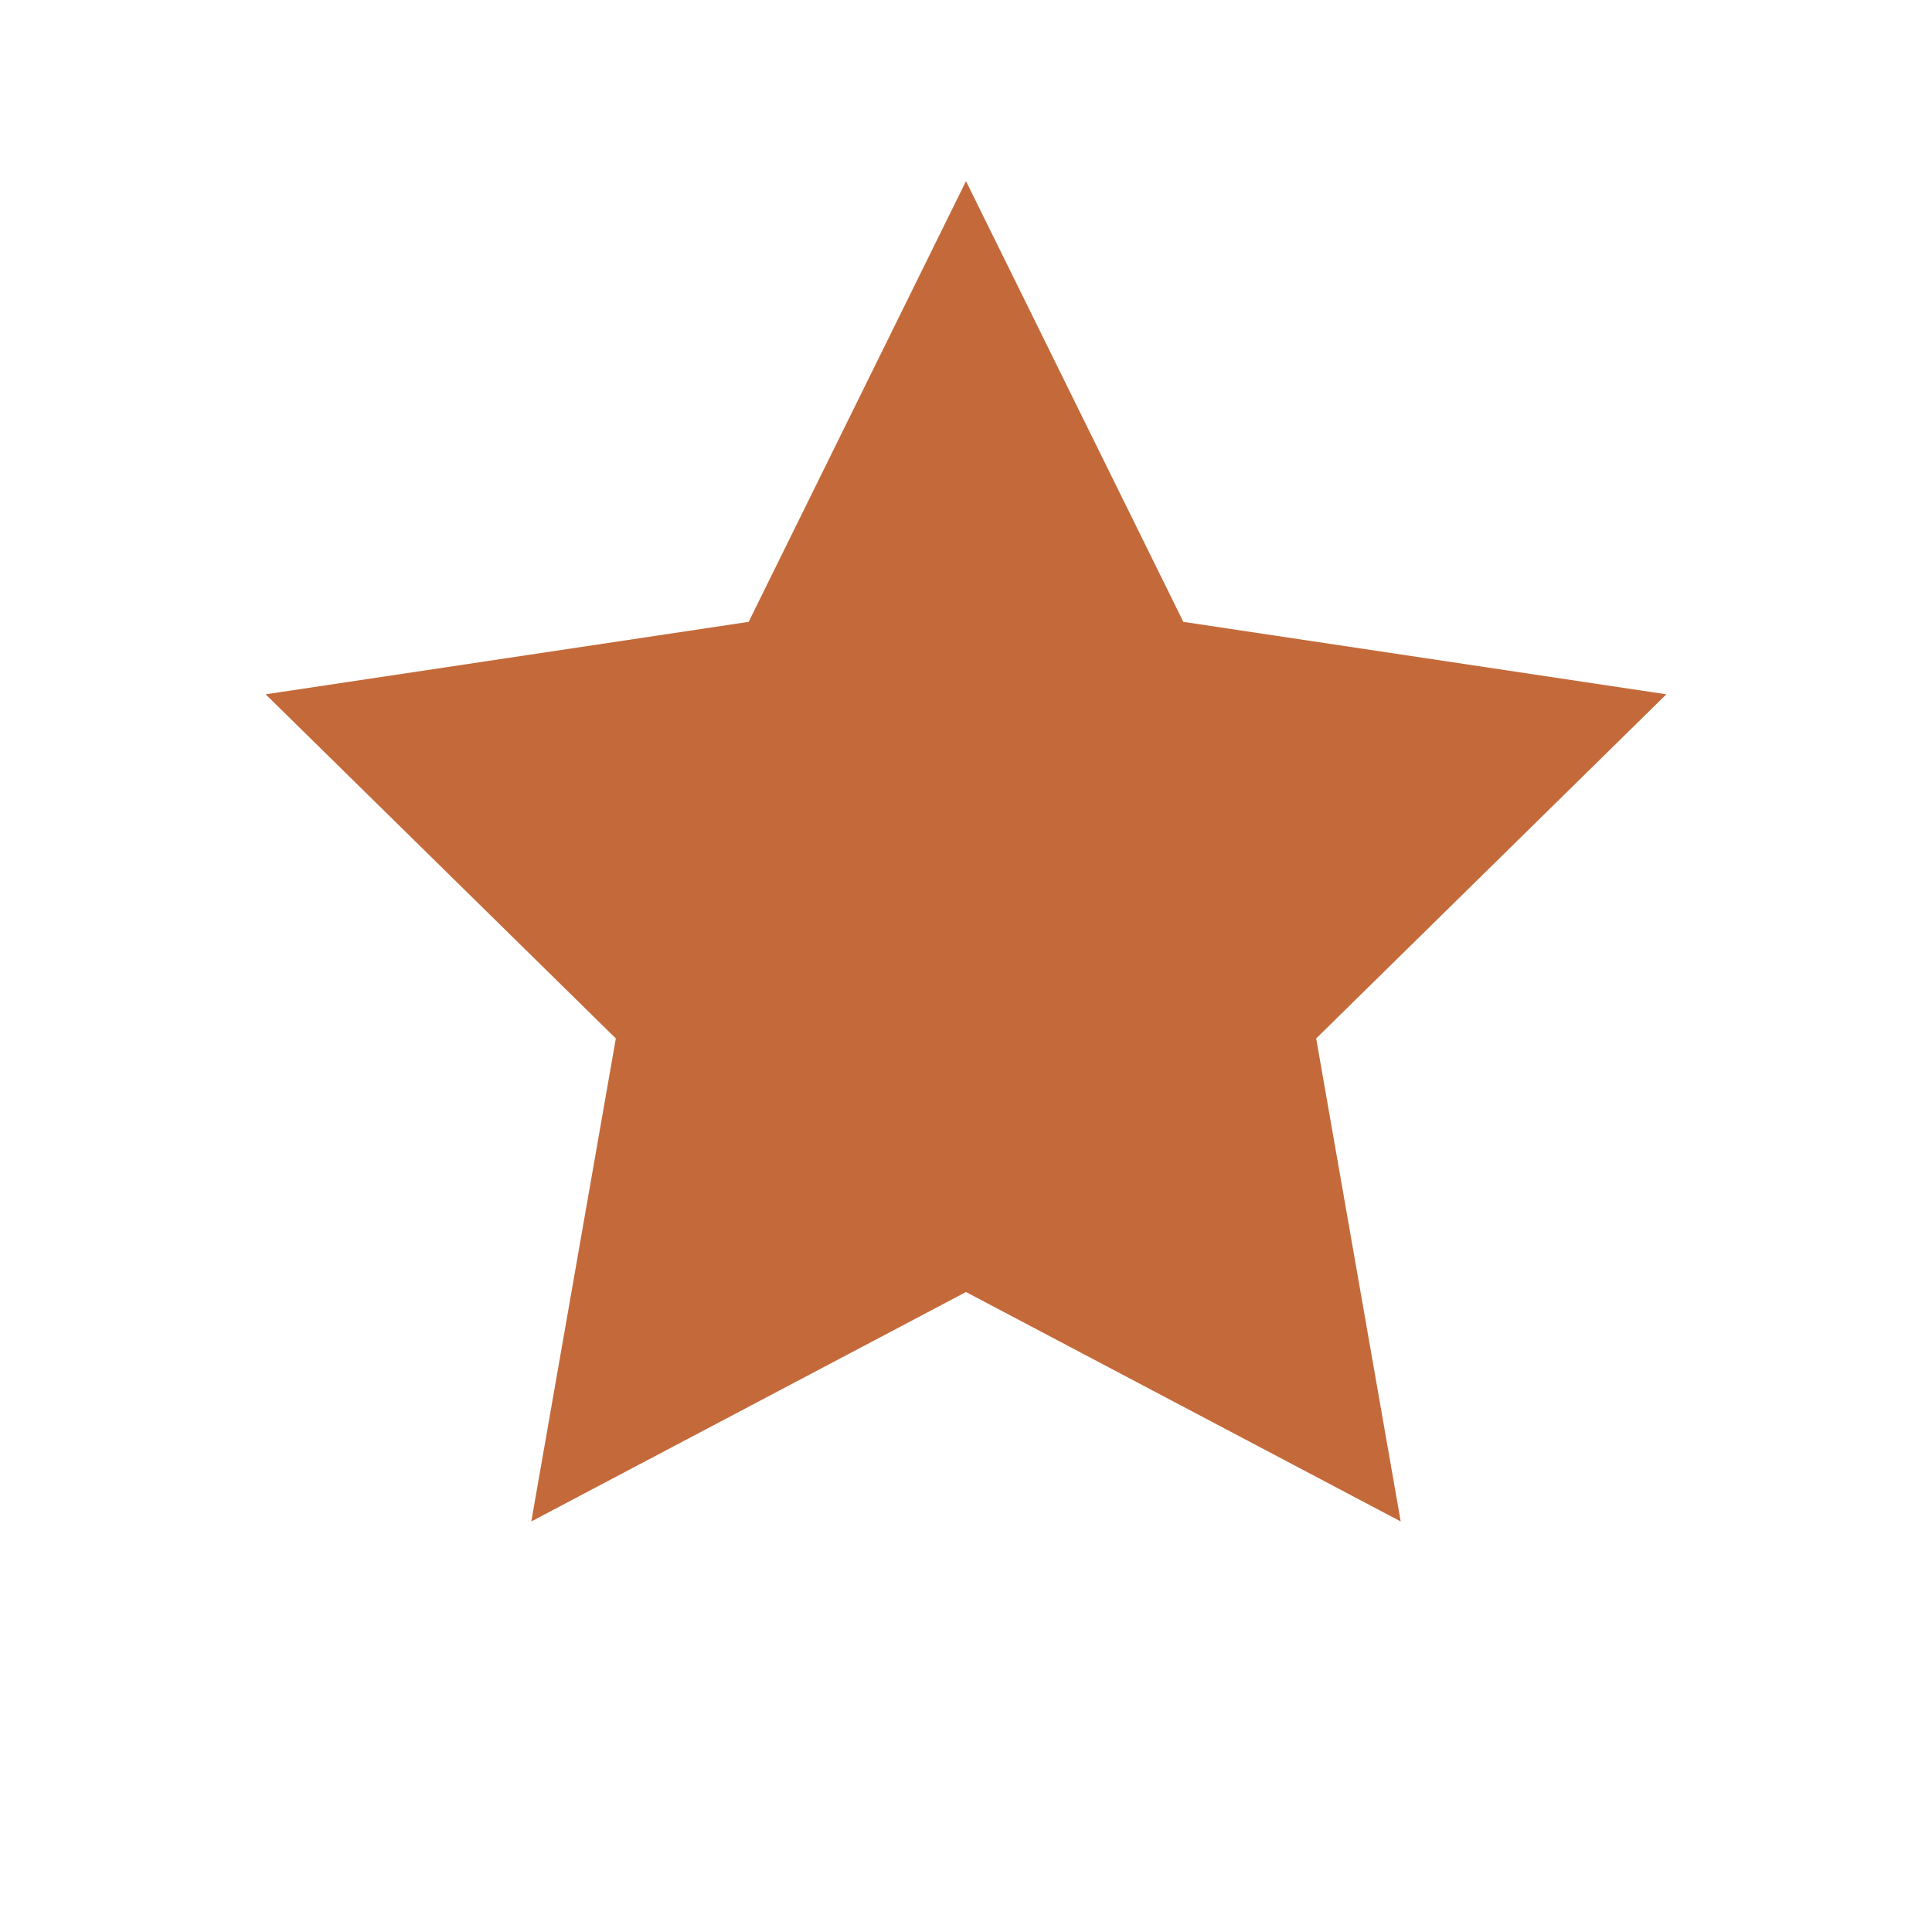 <?xml version="1.0" encoding="UTF-8"?>
<svg xmlns="http://www.w3.org/2000/svg" width="32" height="32" viewBox="0 0 32 32"><path fill="#C46A3A" d="M16 3l3.6 7.3 8 1.2-5.8 5.7 1.4 8-7.2-3.8-7.2 3.8 1.4-8-5.8-5.7 8-1.2z"/></svg>